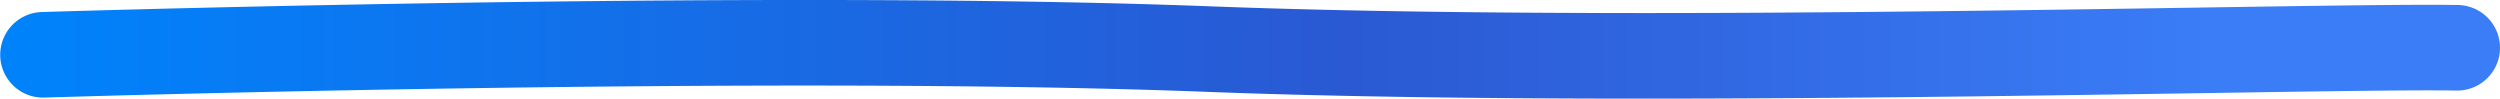 <svg xmlns="http://www.w3.org/2000/svg" xmlns:xlink="http://www.w3.org/1999/xlink" width="1192.63" height="47.054" viewBox="0 0 1192.63 47.054"><defs><linearGradient id="linear-gradient" x1="0.014" y1="1" x2="0.882" y2="1" gradientUnits="objectBoundingBox"><stop offset="0" stop-color="#0082fb"></stop><stop offset="0.606" stop-color="#2a59d3"></stop><stop offset="1" stop-color="#3a7df7"></stop></linearGradient></defs><path id="Tracciato_106724" data-name="Tracciato 106724" d="M239.336,335.646a20.407,20.407,0,0,0,.633,40.8h.657c3.424-.11,344.928-10.762,554.222-2.755,63.446,2.422,135.858,3.253,208.212,3.253,97.12,0,194.129-1.5,269.152-2.653,55.4-.851,99.16-1.541,119.069-1.2h.347a20.407,20.407,0,1,0,.339-40.813c-20.556-.351-64.609.322-120.385,1.186-130.476,2.016-327.658,5.065-475.174-.571-57.6-2.2-125.046-3.006-192.778-3.006-180.012,0-361.795,5.671-364.292,5.753" transform="translate(-219.574 -329.893)" fill="url(#linear-gradient)"></path></svg>